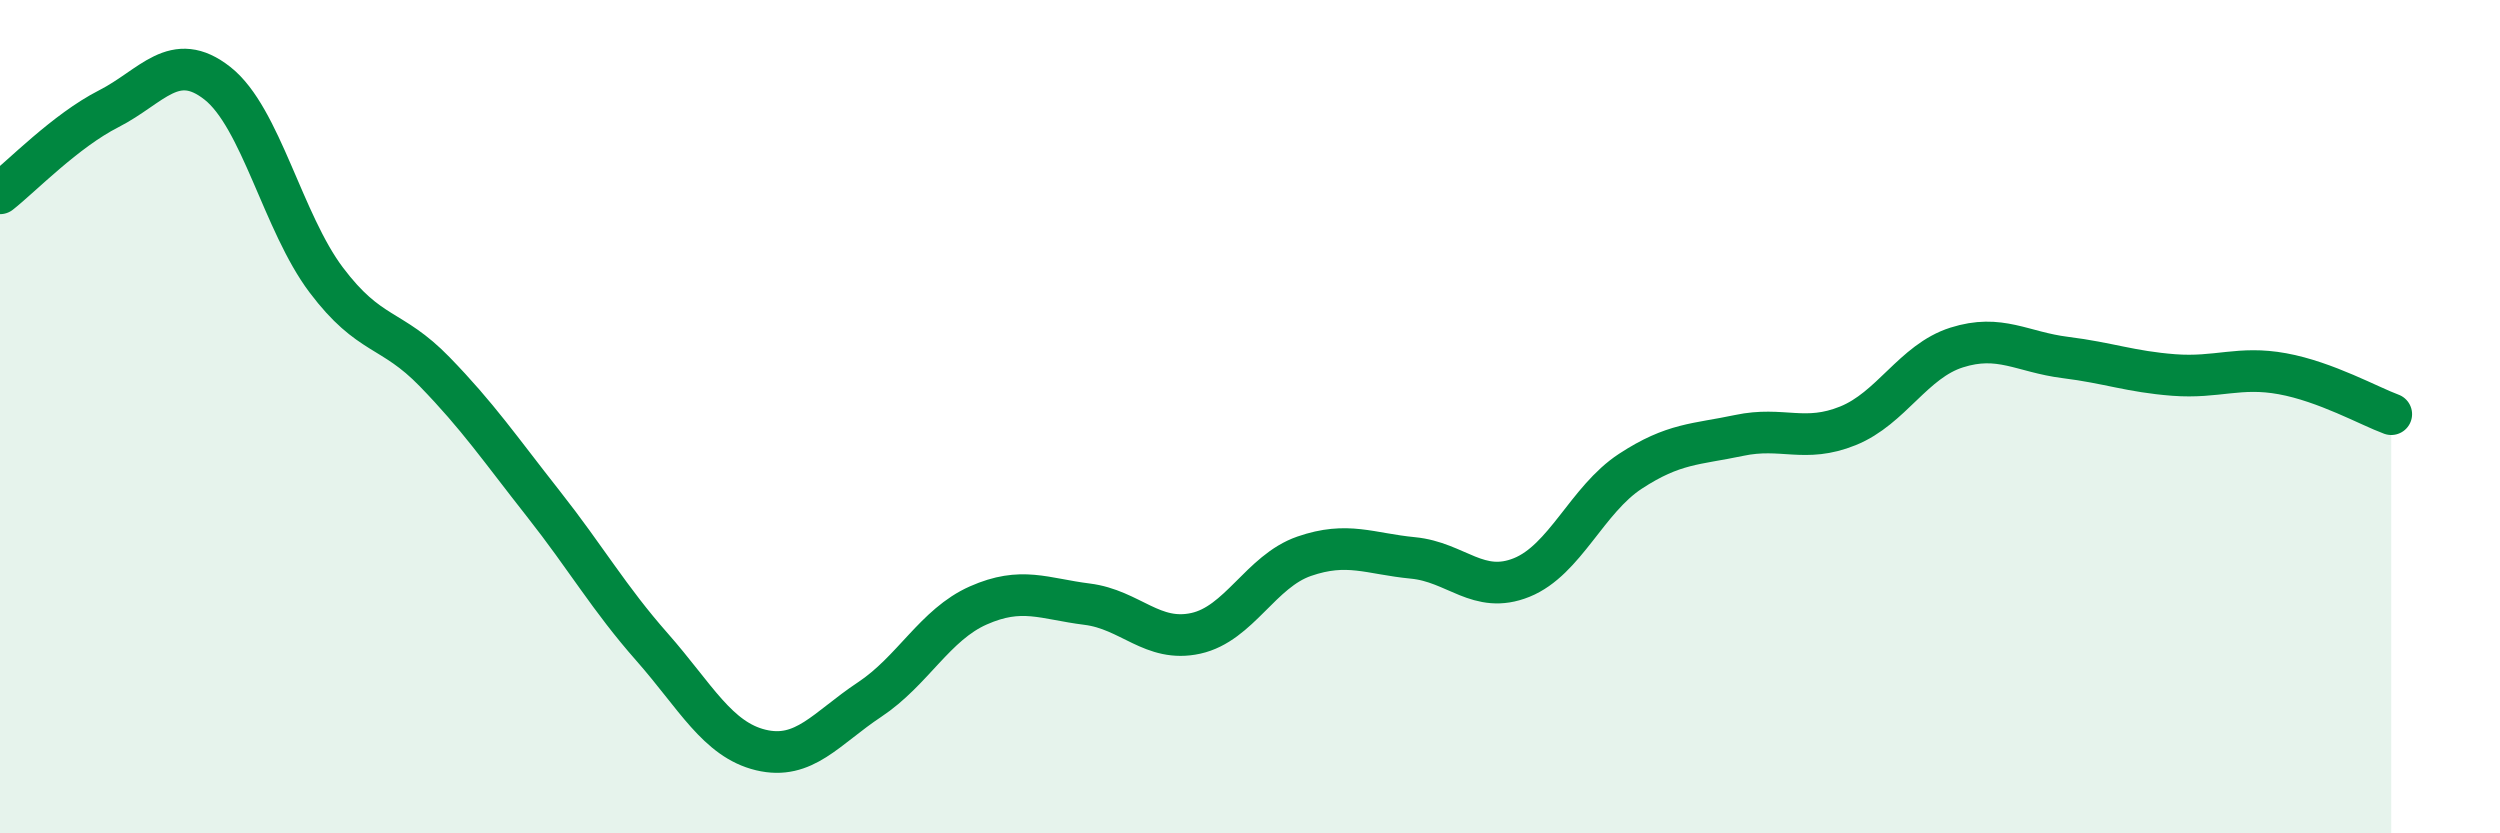 
    <svg width="60" height="20" viewBox="0 0 60 20" xmlns="http://www.w3.org/2000/svg">
      <path
        d="M 0,4.64 C 0.52,4.23 1.57,3.14 2.61,2.61 C 3.65,2.08 4.18,1.18 5.22,2 C 6.26,2.82 6.79,5.34 7.83,6.72 C 8.87,8.1 9.39,7.85 10.43,8.92 C 11.47,9.99 12,10.77 13.04,12.09 C 14.08,13.41 14.61,14.35 15.65,15.53 C 16.69,16.71 17.22,17.75 18.26,18 C 19.3,18.25 19.83,17.48 20.87,16.79 C 21.91,16.1 22.44,14.99 23.48,14.53 C 24.52,14.07 25.05,14.37 26.09,14.5 C 27.13,14.63 27.66,15.43 28.7,15.2 C 29.74,14.97 30.26,13.71 31.3,13.35 C 32.34,12.99 32.87,13.29 33.91,13.39 C 34.95,13.49 35.48,14.28 36.52,13.86 C 37.56,13.44 38.09,11.99 39.13,11.31 C 40.17,10.63 40.7,10.67 41.74,10.45 C 42.78,10.23 43.31,10.64 44.35,10.22 C 45.39,9.8 45.92,8.67 46.96,8.34 C 48,8.01 48.53,8.45 49.57,8.58 C 50.61,8.71 51.13,8.92 52.17,9 C 53.21,9.08 53.74,8.78 54.78,8.97 C 55.82,9.16 56.87,9.75 57.39,9.94L57.39 20L0 20Z"
        fill="#008740"
        opacity="0.1"
        stroke-linecap="round"
        stroke-linejoin="round"
      />
      <path
        d="M 0,4.64 C 0.52,4.23 1.57,3.14 2.61,2.61 C 3.65,2.08 4.18,1.18 5.22,2 C 6.26,2.82 6.79,5.34 7.83,6.72 C 8.87,8.1 9.39,7.85 10.43,8.92 C 11.47,9.99 12,10.77 13.04,12.09 C 14.08,13.41 14.61,14.35 15.65,15.53 C 16.69,16.71 17.22,17.75 18.26,18 C 19.3,18.25 19.83,17.48 20.87,16.79 C 21.91,16.1 22.44,14.99 23.48,14.53 C 24.52,14.07 25.05,14.37 26.09,14.5 C 27.13,14.63 27.66,15.43 28.7,15.2 C 29.74,14.97 30.26,13.71 31.3,13.35 C 32.34,12.99 32.87,13.29 33.91,13.39 C 34.95,13.49 35.48,14.28 36.52,13.86 C 37.56,13.44 38.09,11.99 39.13,11.31 C 40.17,10.63 40.7,10.67 41.74,10.45 C 42.78,10.23 43.31,10.64 44.35,10.22 C 45.39,9.8 45.92,8.67 46.96,8.34 C 48,8.01 48.53,8.45 49.57,8.58 C 50.61,8.71 51.13,8.92 52.17,9 C 53.21,9.08 53.74,8.78 54.78,8.97 C 55.82,9.16 56.87,9.75 57.39,9.94"
        stroke="#008740"
        stroke-width="1"
        fill="none"
        stroke-linecap="round"
        stroke-linejoin="round"
      />
    </svg>
  
